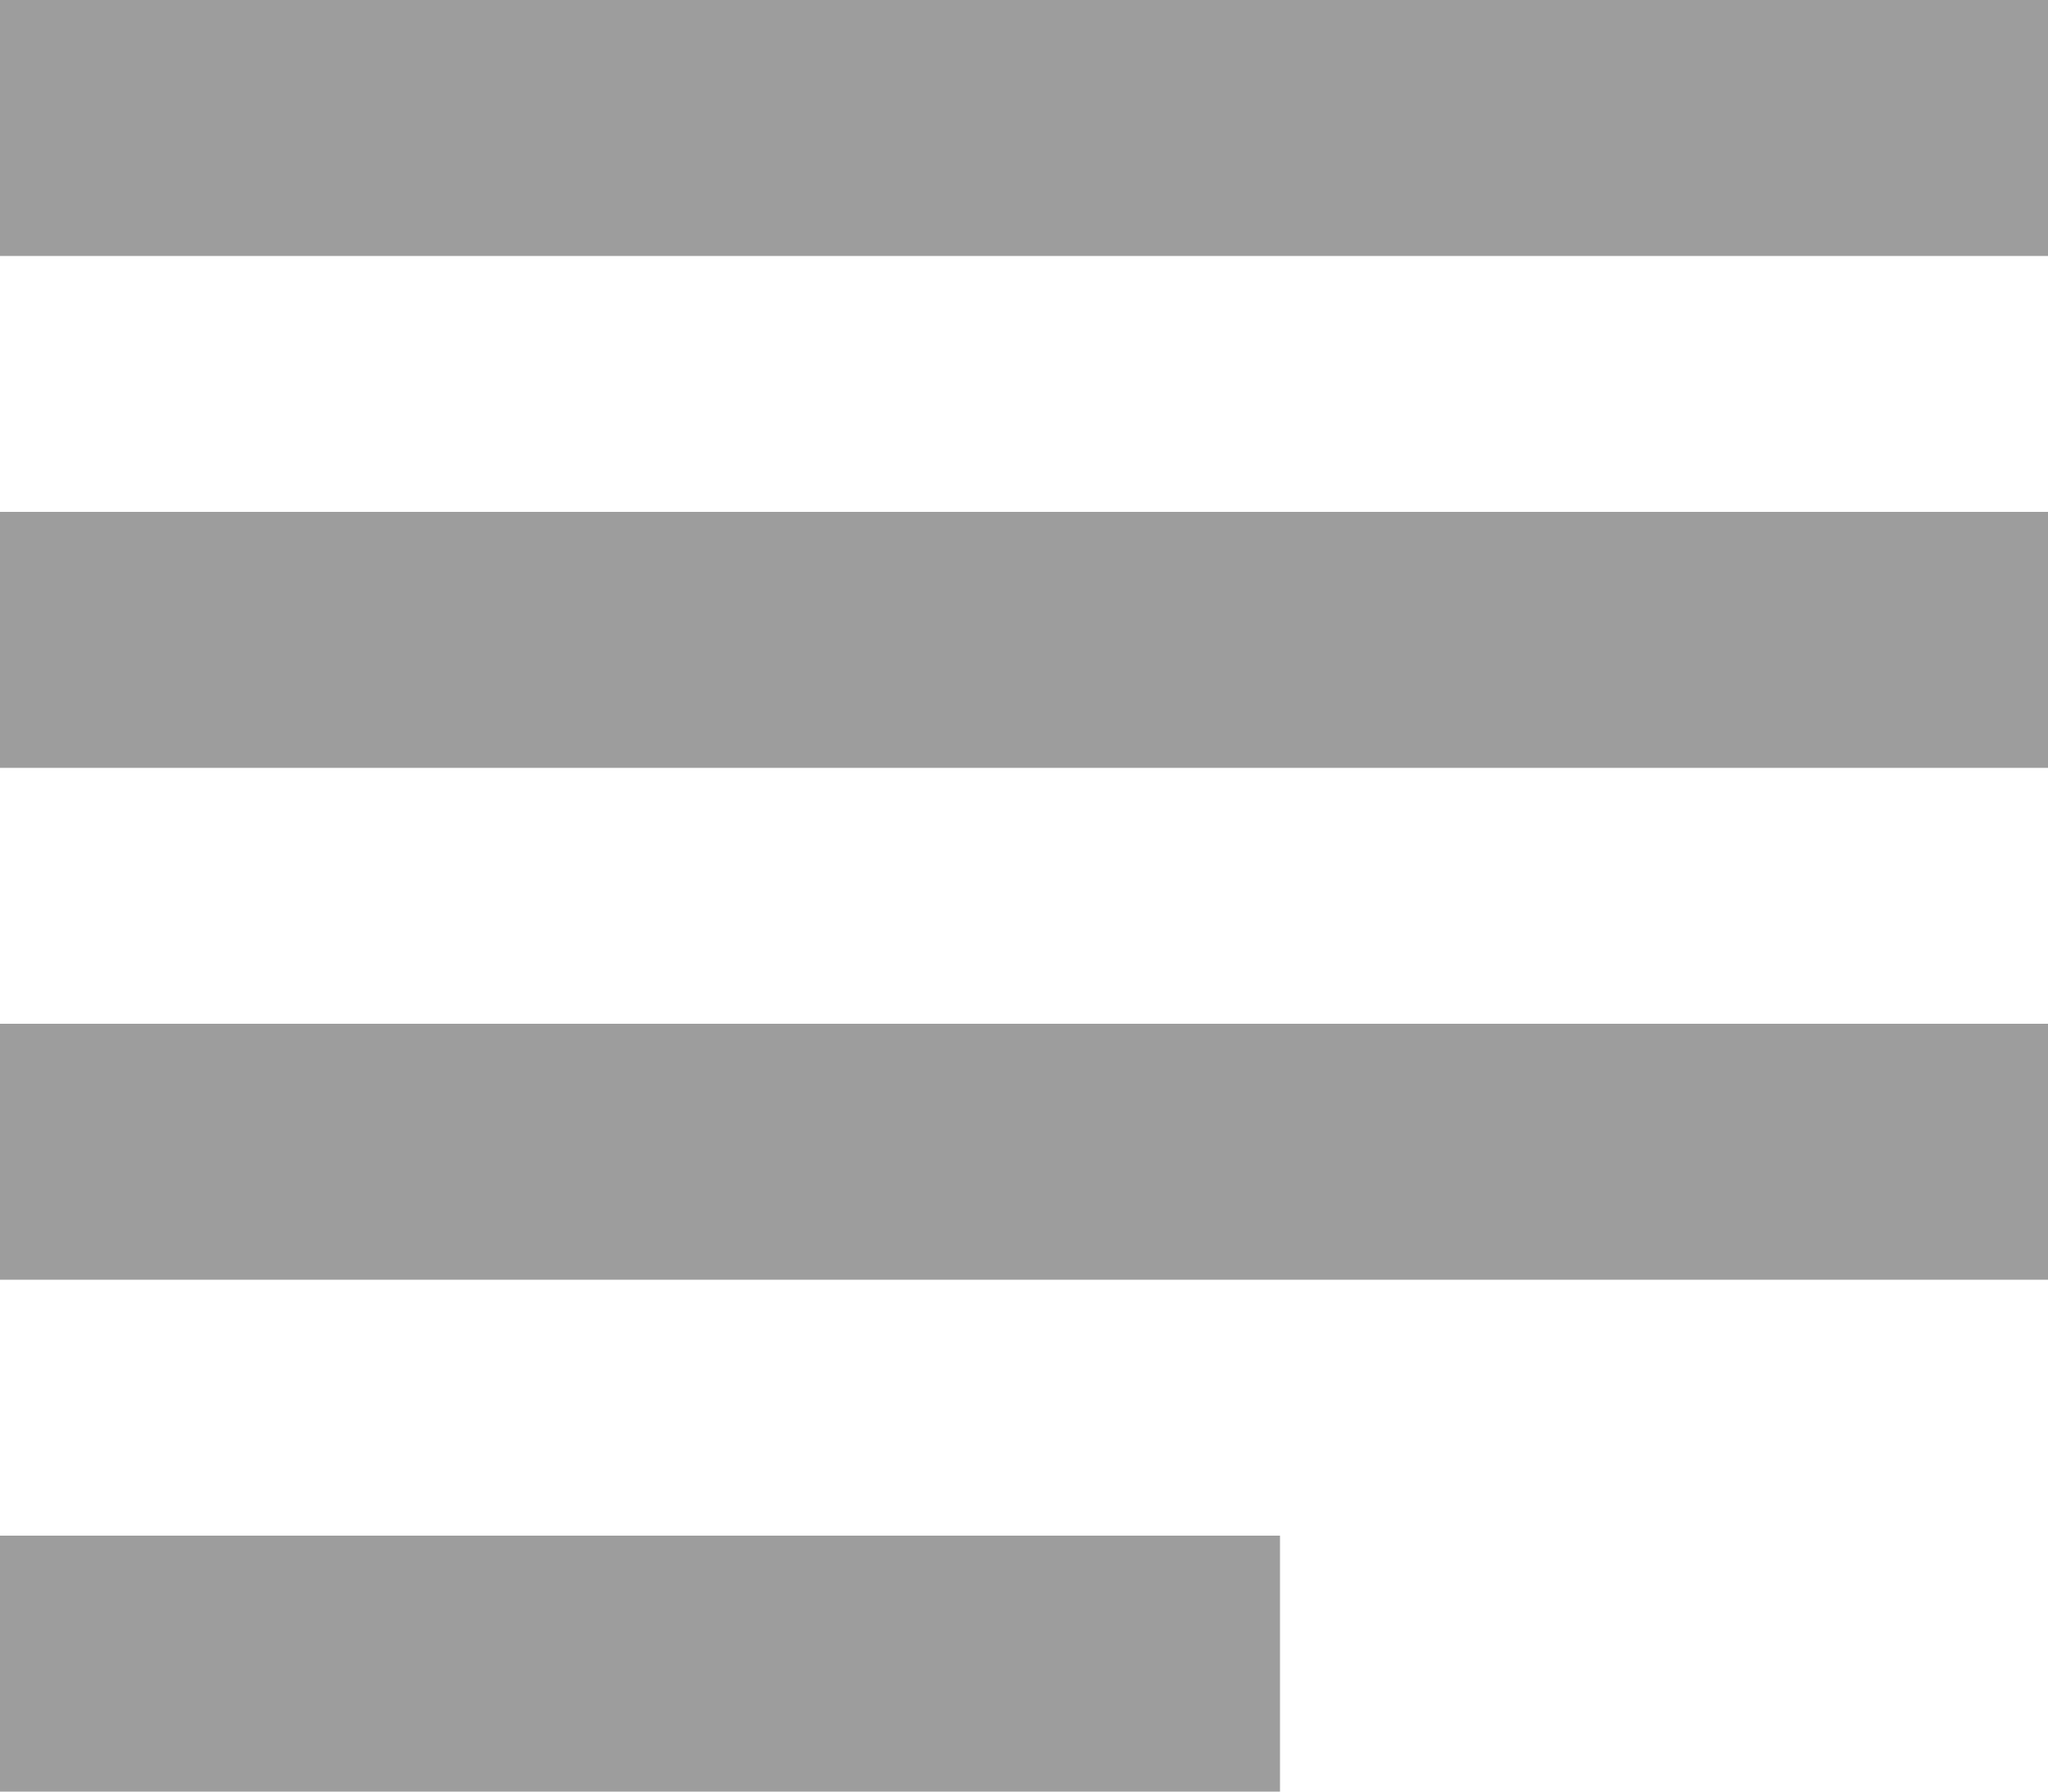 <?xml version="1.0" encoding="UTF-8"?>
<svg width="16px" height="14px" viewBox="0 0 16 14" version="1.1" xmlns="http://www.w3.org/2000/svg" xmlns:xlink="http://www.w3.org/1999/xlink">
    <title>Two Tone / Action / alarm_off Copy 11</title>
    <g id="Symbols" stroke="none" stroke-width="1" fill="none" fill-rule="evenodd">
        <g id="Componentes/userbar" transform="translate(-25, -356)">
            <g id="Two-Tone-/-Action-/-subject" transform="translate(21, 351)">
                <polygon id="Path" points="0 0 24 0 24 24 0 24"></polygon>
                <path d="M14,17 L4,17 L4,19 L14,19 L14,17 Z M20,9 L4,9 L4,11 L20,11 L20,9 Z M4,15 L20,15 L20,13 L4,13 L4,15 Z M4,5 L4,7 L20,7 L20,5 L4,5 Z" id="🔹-Primary-Color" fill="#9D9D9D"></path>
            </g>
        </g>
    </g>
</svg>